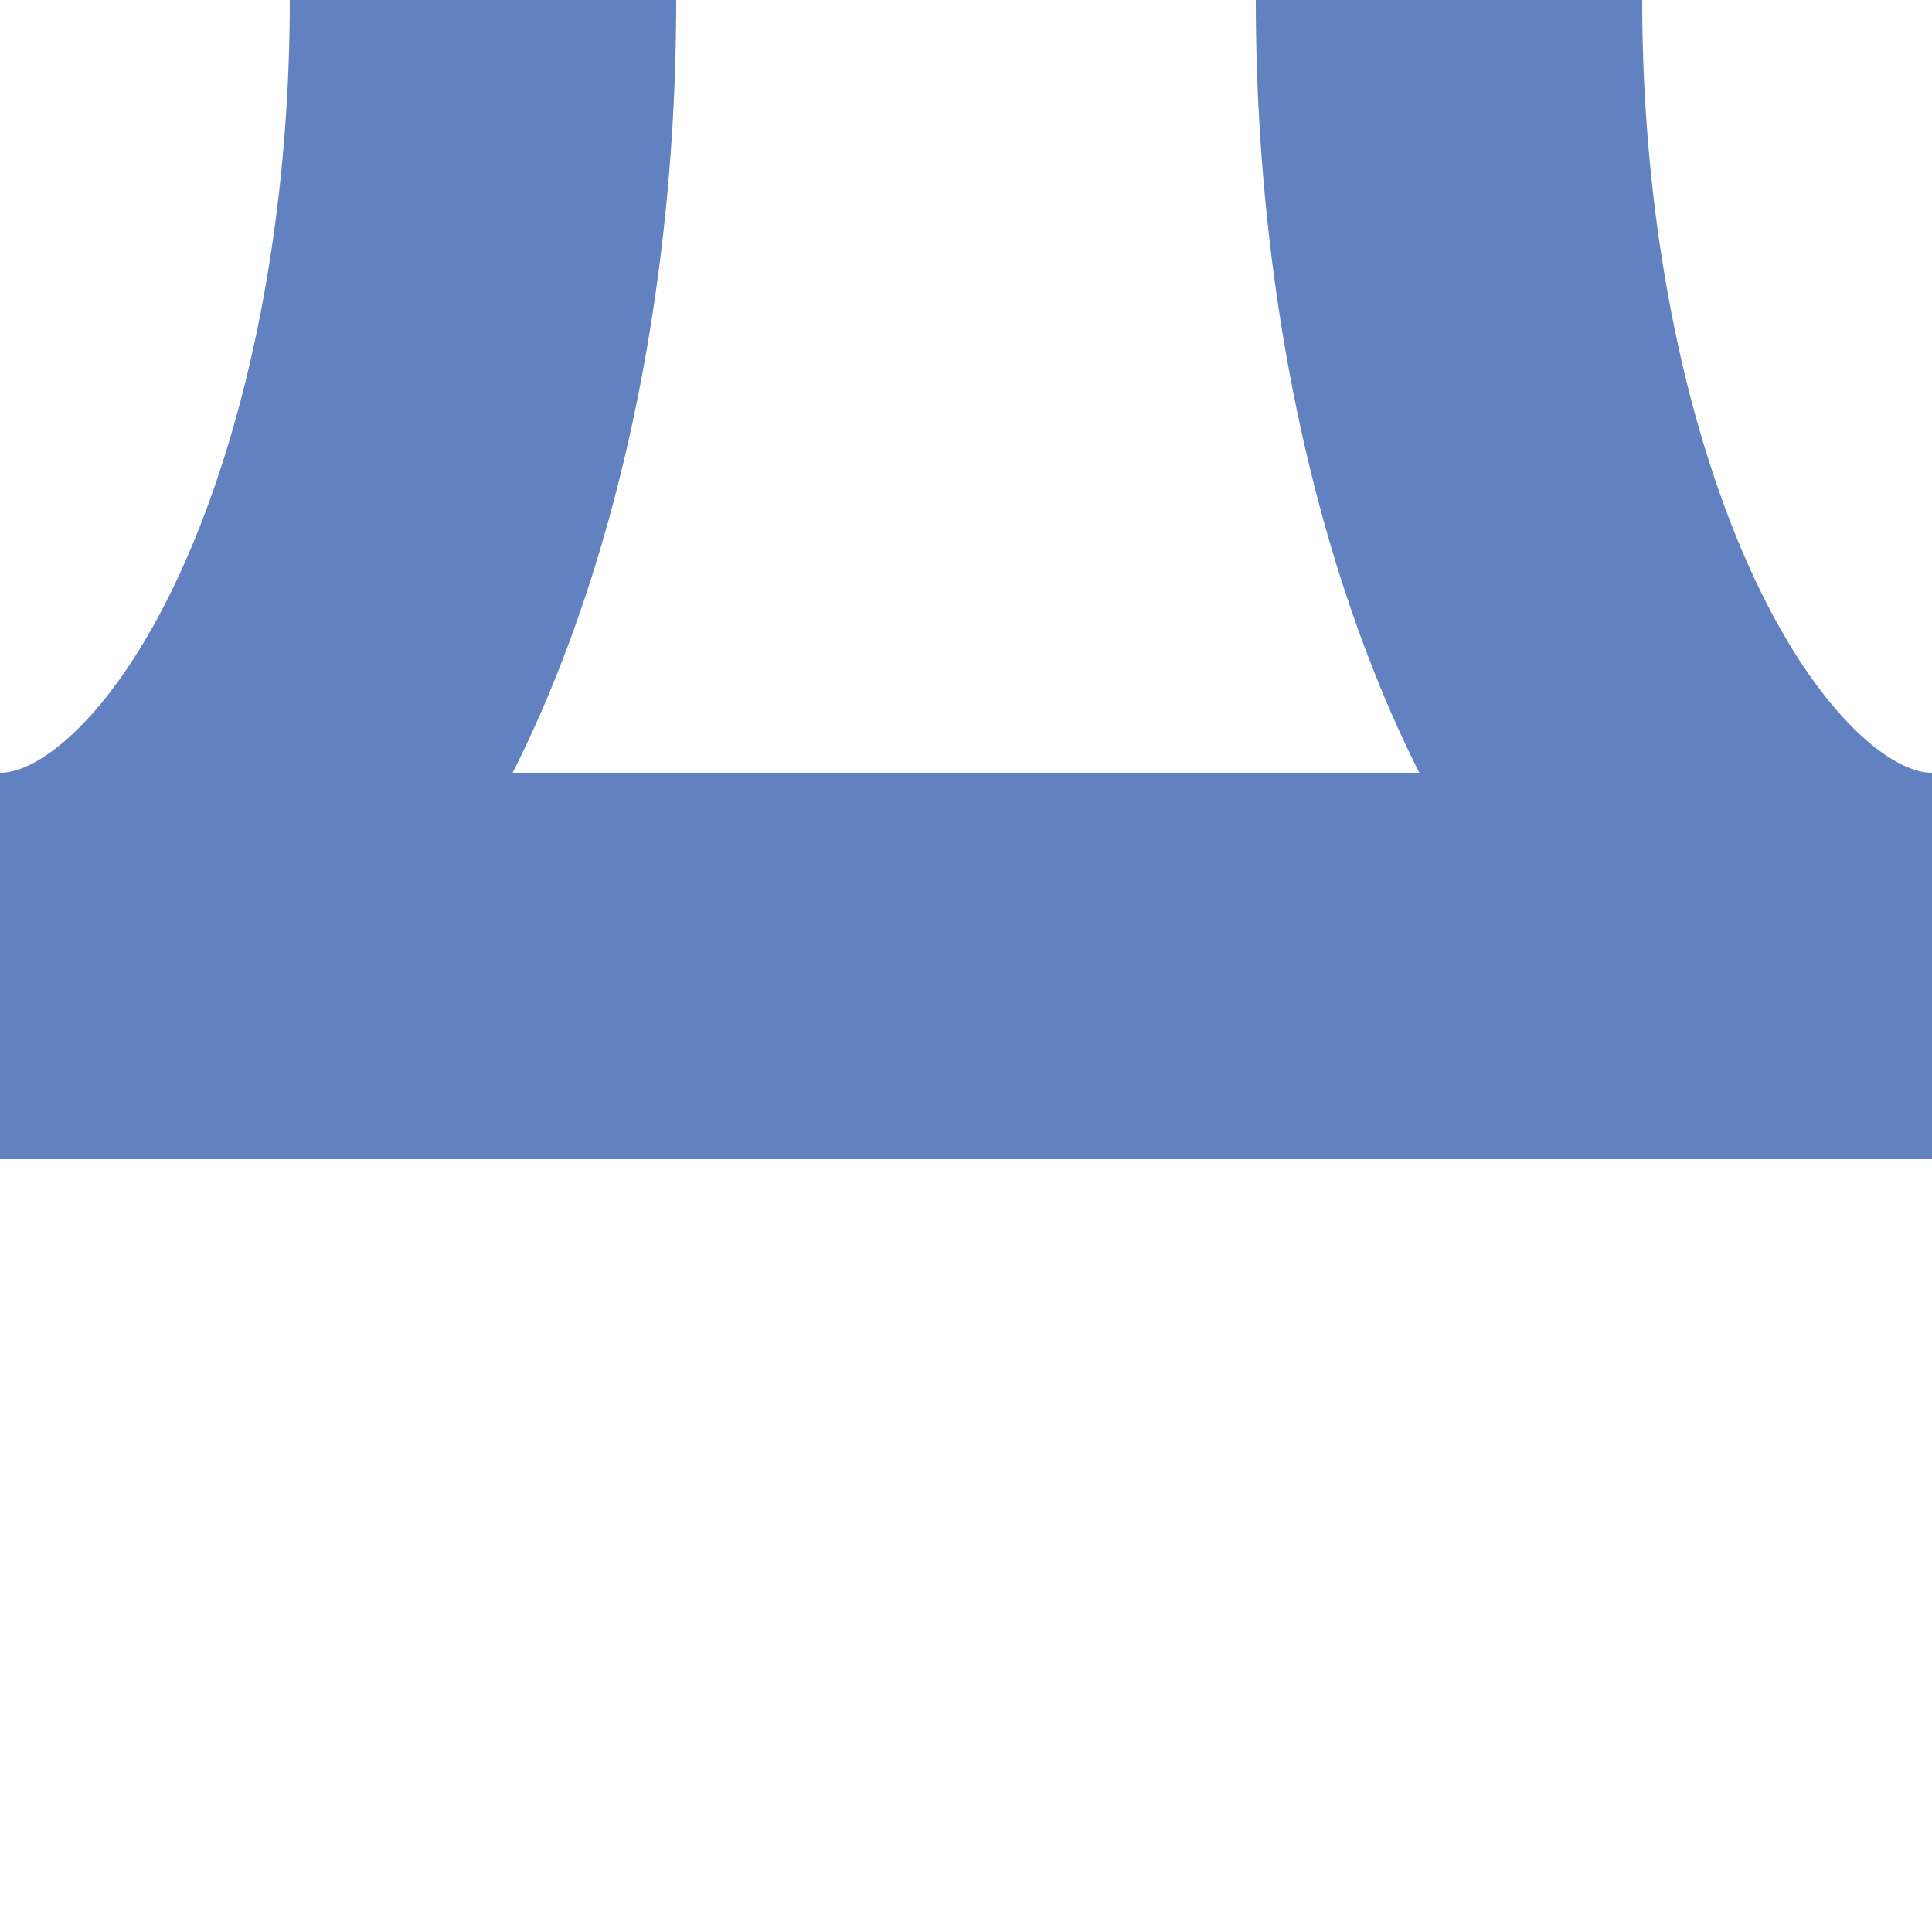 <?xml version="1.0" encoding="UTF-8" standalone="no"?>
<!-- Created by Wiebevl for Wikipedia -->
<svg xmlns="http://www.w3.org/2000/svg" width="500" height="500" viewBox="0 0 500 500">
<title>exvABZqrl</title>
 <g stroke="#6281C0" stroke-width="100" fill="none">
  <ellipse cx="500" cy="0" rx="125" ry="250"/>
  <path d="M 0,250 H500"/>
  <ellipse cx="0" cy="0" rx="125" ry="250"/>
 </g>
</svg>